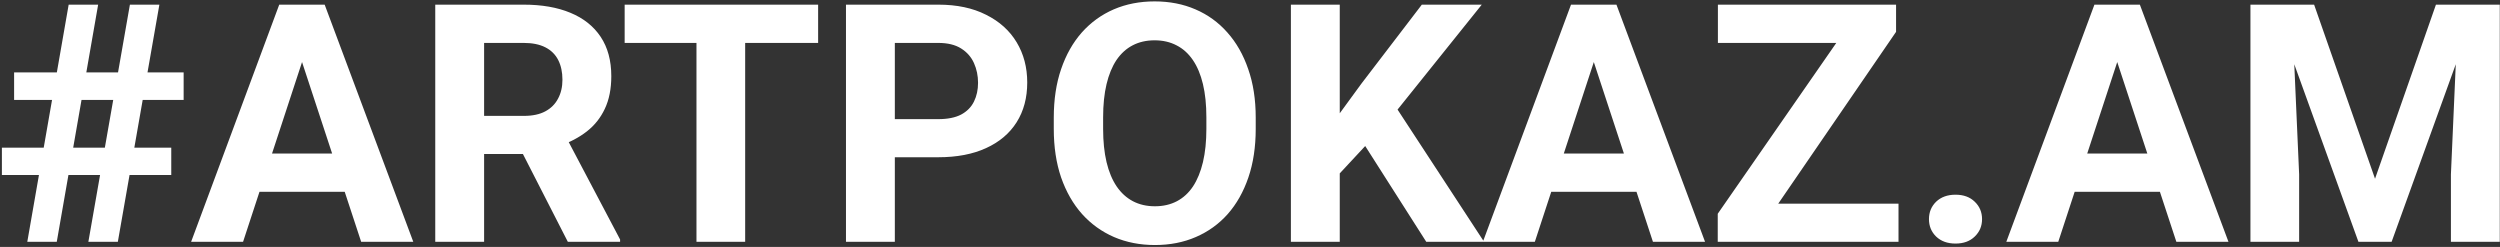 <?xml version="1.0" encoding="UTF-8"?> <svg xmlns="http://www.w3.org/2000/svg" width="972" height="96" viewBox="0 0 972 96" fill="none"><rect x="0" y="0" width="972" height="96" fill="#333333" stroke="none"/> <path d="M10.613 94L26.696 1.809H38.157L22.074 94H10.613ZM34.358 94L50.504 1.809H61.965L45.818 94H34.358ZM71.399 38.85H5.485V28.149H71.399V38.85ZM66.587 68.04H0.736V57.402H66.587V68.04ZM119.584 17.575L94.51 94H74.312L108.567 1.809H121.421L119.584 17.575ZM140.416 94L115.279 17.575L113.252 1.809H126.233L160.678 94H140.416ZM139.276 59.681V74.561H90.585V59.681H139.276ZM169.226 1.809H203.608C210.657 1.809 216.715 2.864 221.78 4.974C226.888 7.085 230.813 10.209 233.557 14.345C236.301 18.482 237.673 23.569 237.673 29.605C237.673 34.544 236.829 38.786 235.14 42.332C233.494 45.836 231.151 48.77 228.112 51.133C225.115 53.455 221.59 55.312 217.538 56.706L211.522 59.871H181.636L181.51 45.055H203.734C207.069 45.055 209.834 44.464 212.029 43.282C214.224 42.1 215.87 40.454 216.968 38.343C218.108 36.233 218.677 33.784 218.677 30.998C218.677 28.043 218.129 25.49 217.031 23.337C215.934 21.184 214.266 19.538 212.029 18.398C209.792 17.258 206.985 16.688 203.608 16.688H188.221V94H169.226V1.809ZM220.767 94L199.745 52.906L219.817 52.78L241.092 93.114V94H220.767ZM289.721 1.809V94H270.788V1.809H289.721ZM318.087 1.809V16.688H242.865V1.809H318.087ZM364.816 61.138H341.325V46.321H364.816C368.446 46.321 371.401 45.73 373.681 44.548C375.96 43.324 377.628 41.636 378.683 39.483C379.738 37.33 380.266 34.903 380.266 32.201C380.266 29.457 379.738 26.904 378.683 24.54C377.628 22.176 375.96 20.276 373.681 18.841C371.401 17.406 368.446 16.688 364.816 16.688H347.91V94H328.915V1.809H364.816C372.034 1.809 378.219 3.117 383.368 5.734C388.561 8.309 392.528 11.876 395.272 16.435C398.016 20.994 399.388 26.207 399.388 32.075C399.388 38.027 398.016 43.176 395.272 47.524C392.528 51.872 388.561 55.228 383.368 57.592C378.219 59.956 372.034 61.138 364.816 61.138ZM488.224 45.751V50.12C488.224 57.128 487.274 63.417 485.374 68.989C483.475 74.561 480.794 79.31 477.333 83.236C473.871 87.119 469.735 90.095 464.922 92.164C460.152 94.232 454.855 95.266 449.03 95.266C443.246 95.266 437.949 94.232 433.137 92.164C428.367 90.095 424.23 87.119 420.726 83.236C417.223 79.31 414.5 74.561 412.558 68.989C410.659 63.417 409.709 57.128 409.709 50.12V45.751C409.709 38.702 410.659 32.412 412.558 26.883C414.458 21.311 417.138 16.562 420.6 12.636C424.103 8.71 428.24 5.713 433.01 3.645C437.822 1.576 443.12 0.542 448.903 0.542C454.728 0.542 460.026 1.576 464.796 3.645C469.608 5.713 473.745 8.71 477.206 12.636C480.71 16.562 483.411 21.311 485.311 26.883C487.253 32.412 488.224 38.702 488.224 45.751ZM469.038 50.12V45.625C469.038 40.728 468.595 36.422 467.708 32.708C466.822 28.993 465.513 25.869 463.783 23.337C462.052 20.804 459.941 18.904 457.451 17.638C454.96 16.329 452.111 15.675 448.903 15.675C445.695 15.675 442.845 16.329 440.355 17.638C437.907 18.904 435.817 20.804 434.086 23.337C432.398 25.869 431.11 28.993 430.224 32.708C429.338 36.422 428.894 40.728 428.894 45.625V50.12C428.894 54.975 429.338 59.281 430.224 63.037C431.11 66.752 432.419 69.897 434.15 72.472C435.88 75.004 437.991 76.925 440.482 78.234C442.972 79.542 445.821 80.197 449.03 80.197C452.238 80.197 455.087 79.542 457.578 78.234C460.068 76.925 462.158 75.004 463.846 72.472C465.535 69.897 466.822 66.752 467.708 63.037C468.595 59.281 469.038 54.975 469.038 50.12ZM520.896 1.809V94H501.9V1.809H520.896ZM576.109 1.809L539.575 47.334L518.49 70.002L515.071 52.02L529.317 32.518L552.808 1.809H576.109ZM554.518 94L527.354 51.387L541.411 39.61L576.996 94H554.518ZM621.825 17.575L596.751 94H576.553L610.808 1.809H623.661L621.825 17.575ZM642.657 94L617.52 17.575L615.493 1.809H628.474L662.919 94H642.657ZM641.517 59.681V74.561H592.825V59.681H641.517ZM738.141 79.183V94H672.796V79.183H738.141ZM737.191 12.383L681.218 94H667.858V83.109L724.274 1.809H737.191V12.383ZM730.669 1.809V16.688H667.921V1.809H730.669ZM749.982 85.199C749.982 82.497 750.91 80.239 752.768 78.424C754.667 76.609 757.179 75.701 760.302 75.701C763.426 75.701 765.917 76.609 767.774 78.424C769.674 80.239 770.623 82.497 770.623 85.199C770.623 87.9 769.674 90.159 767.774 91.974C765.917 93.789 763.426 94.697 760.302 94.697C757.179 94.697 754.667 93.789 752.768 91.974C750.91 90.159 749.982 87.9 749.982 85.199ZM825.33 17.575L800.256 94H780.058L814.313 1.809H827.167L825.33 17.575ZM846.162 94L821.025 17.575L818.999 1.809H831.979L866.424 94H846.162ZM845.022 59.681V74.561H796.331V59.681H845.022ZM883.647 1.809H899.729L923.41 69.496L947.091 1.809H963.174L929.869 94H916.952L883.647 1.809ZM874.972 1.809H890.991L893.904 67.786V94H874.972V1.809ZM955.829 1.809H971.912V94H952.917V67.786L955.829 1.809Z" fill="white"></path> </svg> 